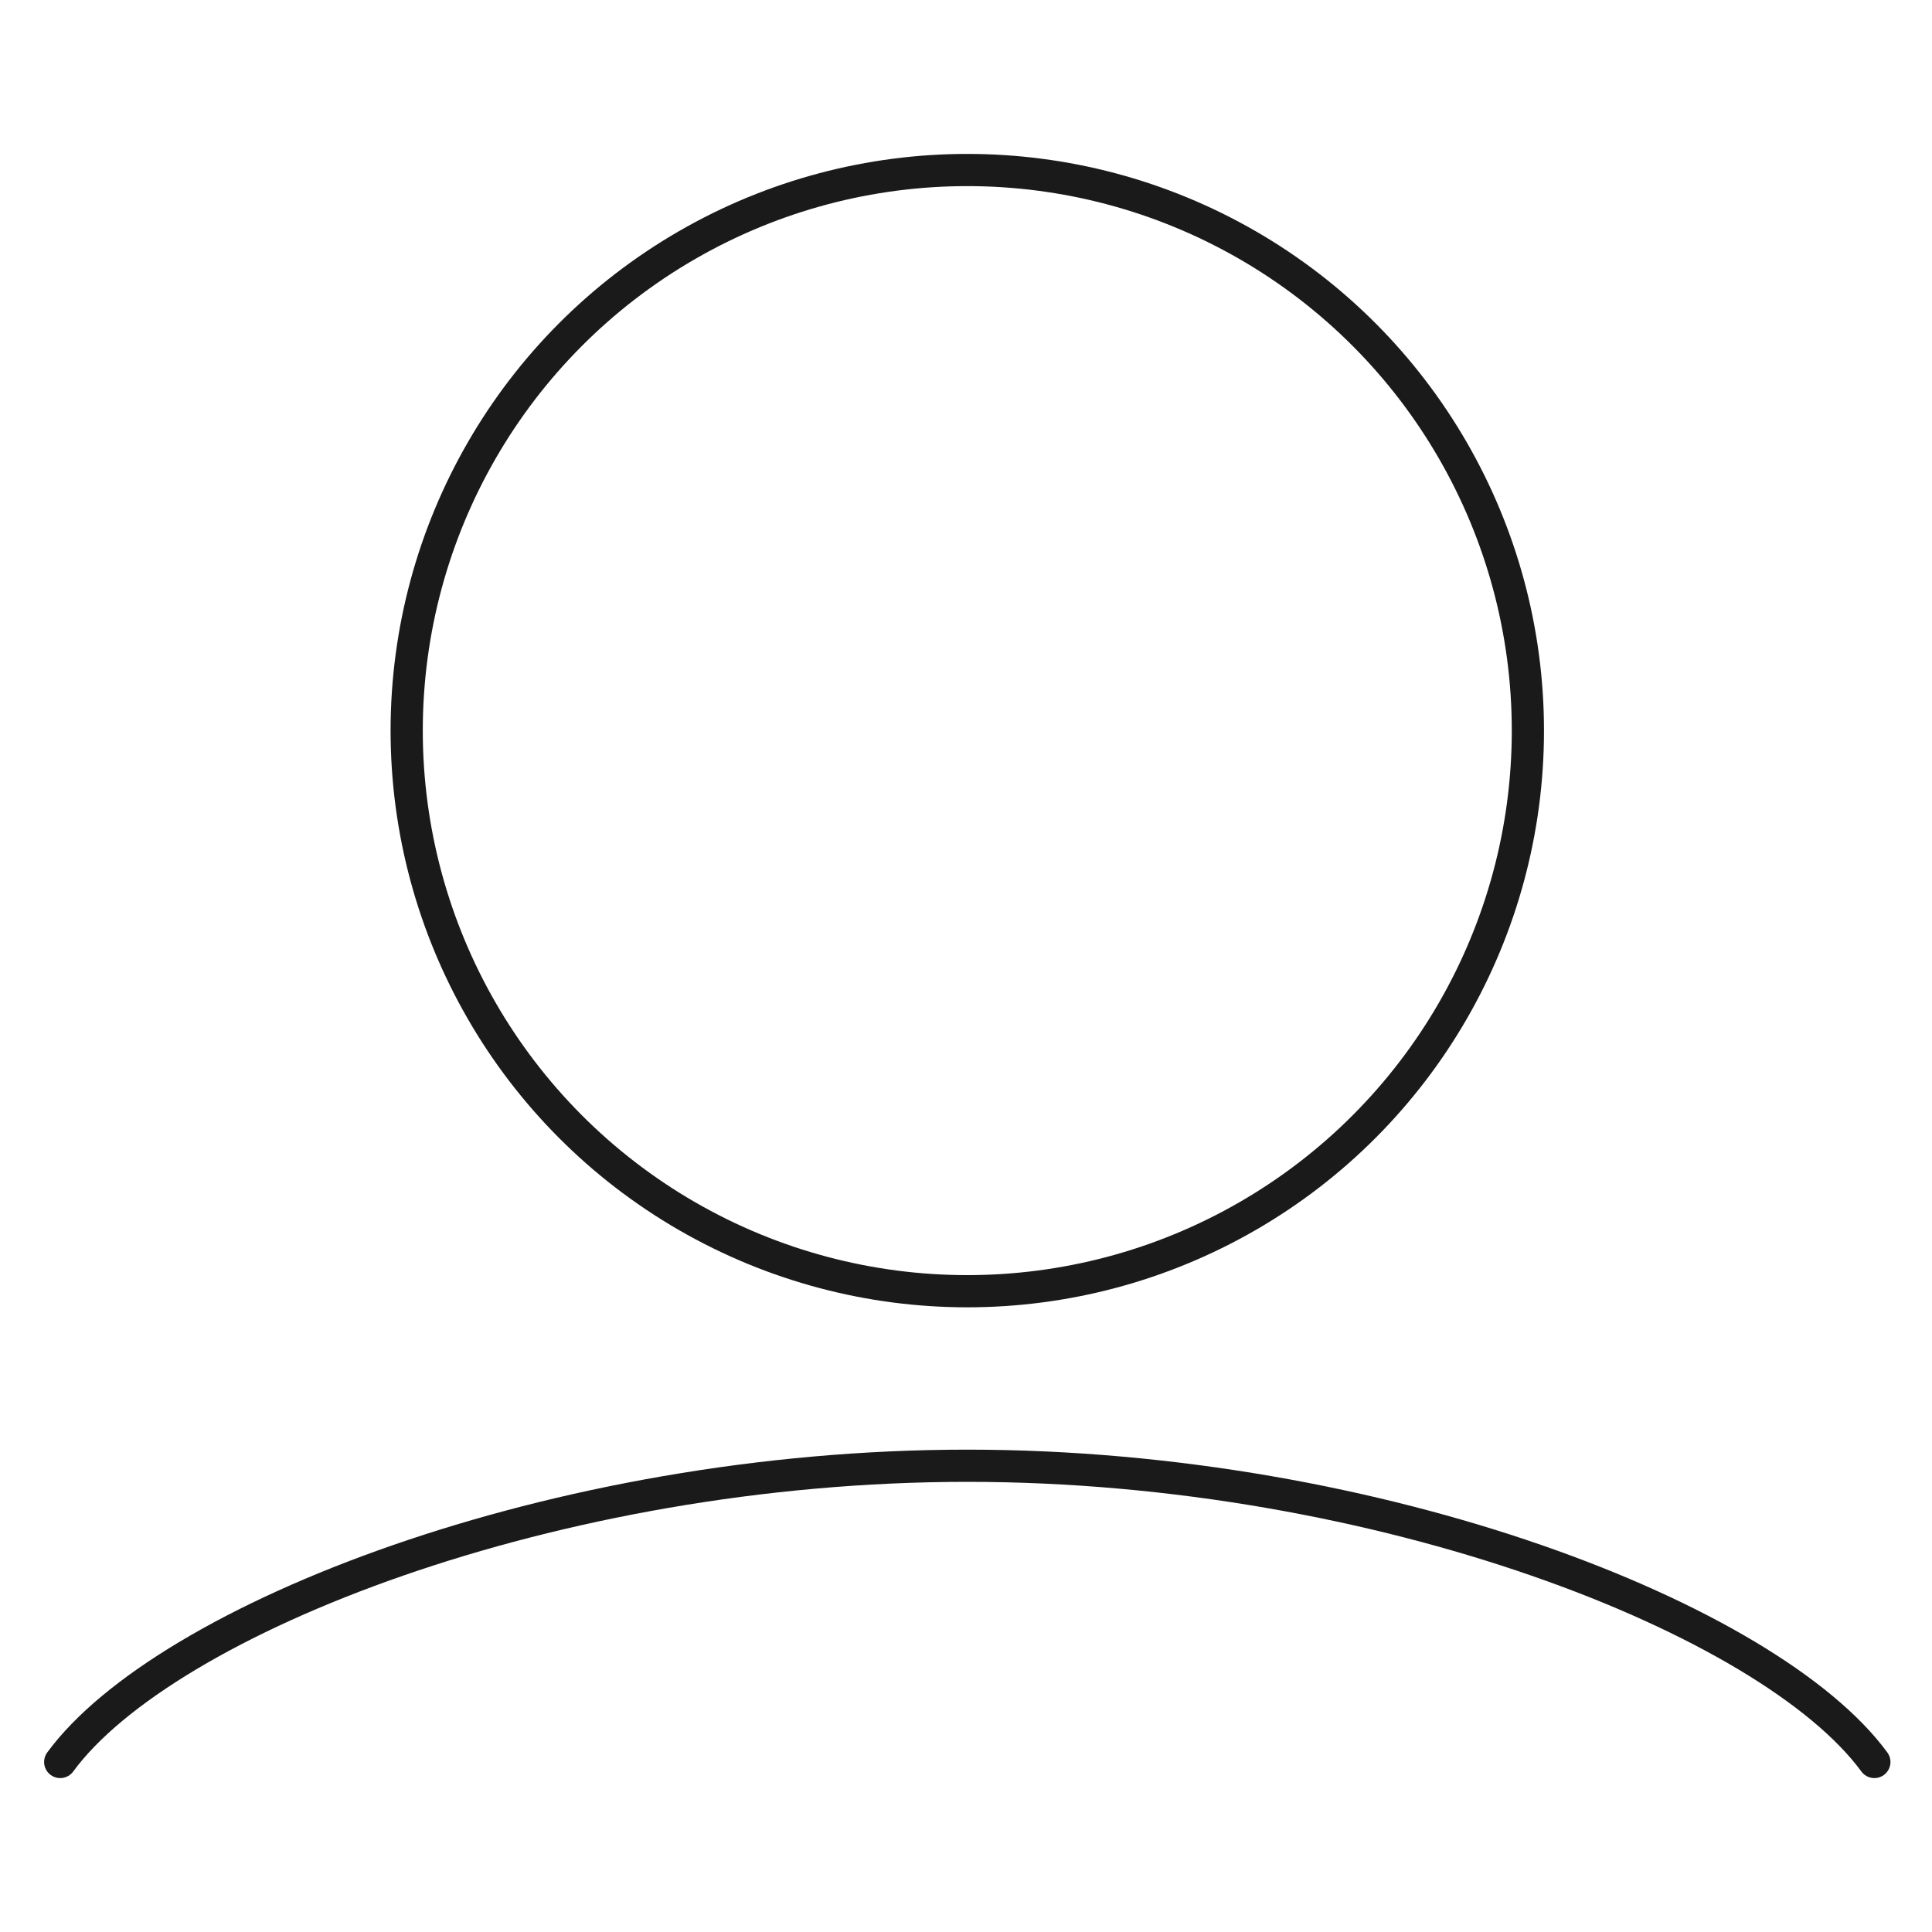 <?xml version="1.0" encoding="UTF-8"?><svg id="b" xmlns="http://www.w3.org/2000/svg" xmlns:xlink="http://www.w3.org/1999/xlink" viewBox="0 0 60 60"><defs><clipPath id="d"><rect width="60" height="60" fill="none" stroke-width="0"/></clipPath></defs><g id="c"><g clip-path="url(#d)"><circle cx="30.04" cy="22.69" r="17.41" fill="none" stroke="#1a1a1a" stroke-linecap="round" stroke-linejoin="round"/><path d="m58.21,54.72c-3.25-4.43-15.34-9.2-28.17-9.2S5.12,50.29,1.87,54.72" fill="none" stroke="#1a1a1a" stroke-linecap="round" stroke-linejoin="round"/></g></g></svg>